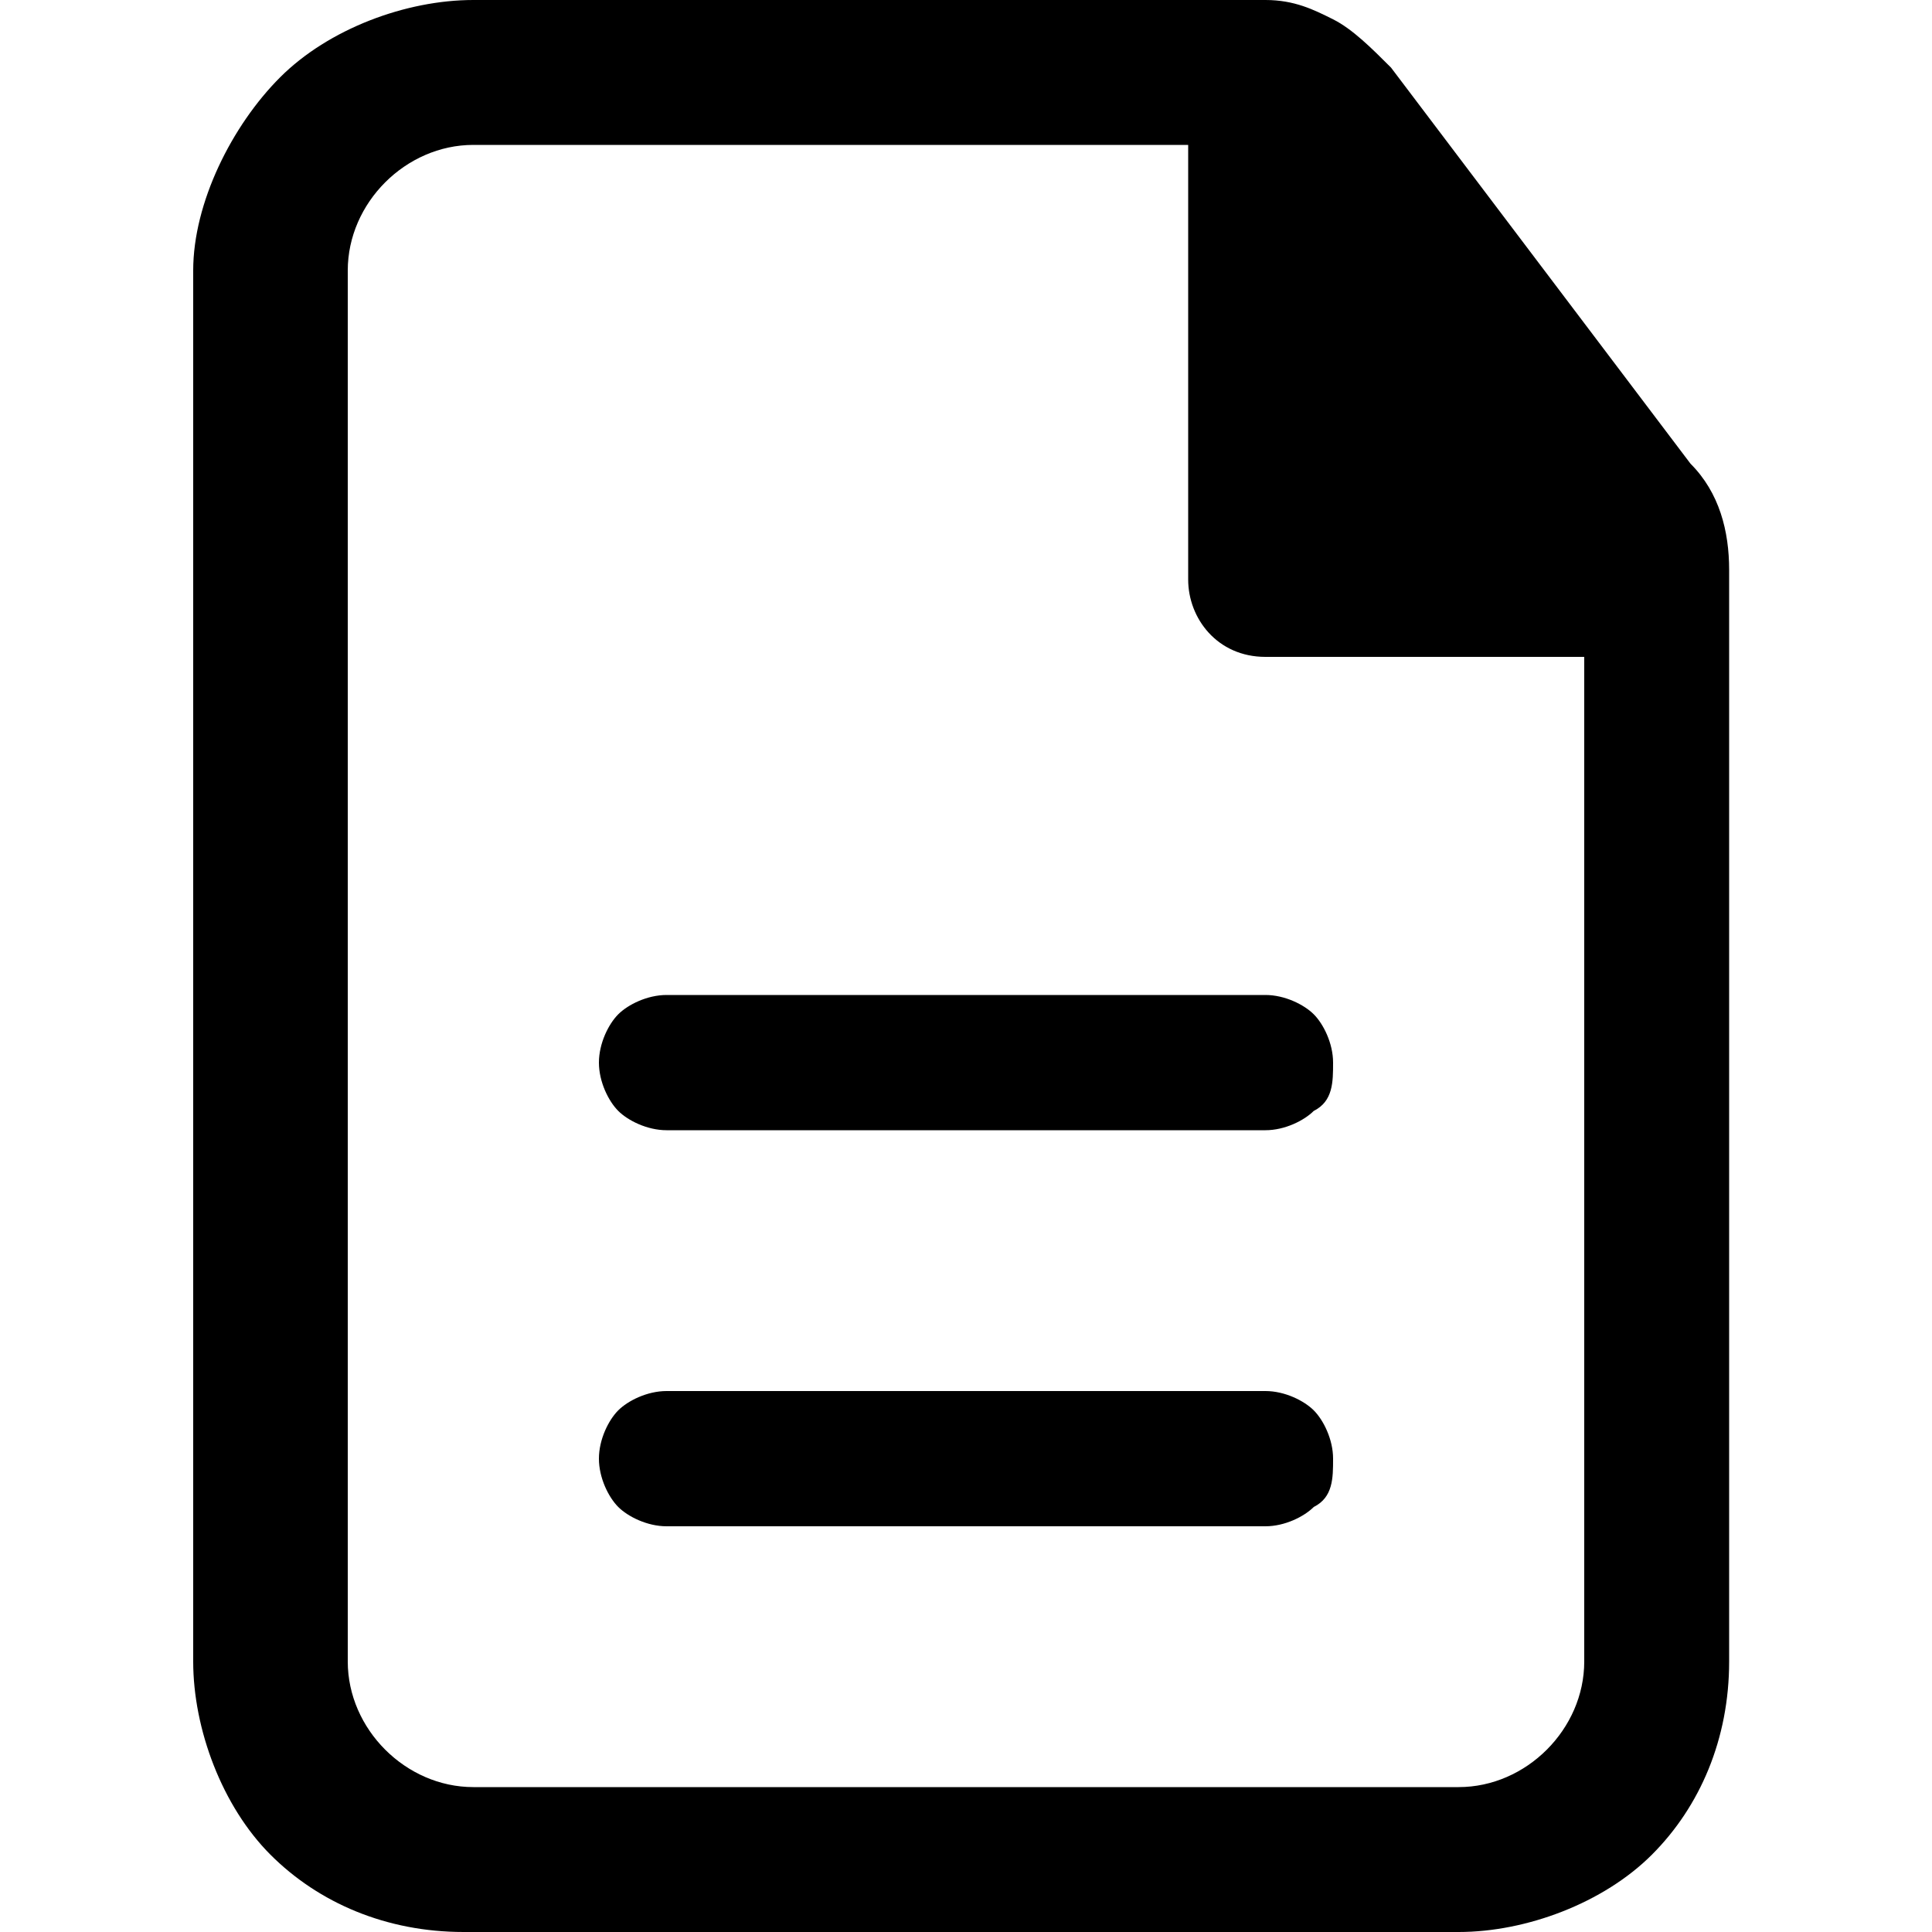 <?xml version="1.0" encoding="utf-8"?>
<!-- Generator: Adobe Illustrator 24.3.0, SVG Export Plug-In . SVG Version: 6.00 Build 0)  -->
<svg version="1.1" id="Layer_1" xmlns="http://www.w3.org/2000/svg" xmlns:xlink="http://www.w3.org/1999/xlink" x="0px" y="0px"
	 viewBox="0 0 20 20" style="enable-background:new 0 0 20 20;" xml:space="preserve">
<style type="text/css">
	.st0{fill-rule:evenodd;clip-rule:evenodd;}
</style>
<path d="M13.8,11c0-0.2-0.1-0.4-0.2-0.5c-0.1-0.1-0.3-0.2-0.5-0.2H6.9c-0.2,0-0.4,0.1-0.5,0.2c-0.1,0.1-0.2,0.3-0.2,0.5
	c0,0.2,0.1,0.4,0.2,0.5c0.1,0.1,0.3,0.2,0.5,0.2h6.2c0.2,0,0.4-0.1,0.5-0.2C13.8,11.4,13.8,11.2,13.8,11z M13.8,15.1
	c0-0.2-0.1-0.4-0.2-0.5c-0.1-0.1-0.3-0.2-0.5-0.2H6.9c-0.2,0-0.4,0.1-0.5,0.2c-0.1,0.1-0.2,0.3-0.2,0.5s0.1,0.4,0.2,0.5
	c0.1,0.1,0.3,0.2,0.5,0.2h6.2c0.2,0,0.4-0.1,0.5-0.2C13.8,15.5,13.8,15.3,13.8,15.1z"/>
<path class="st0" d="M4.9,0c-0.7,0-1.5,0.3-2,0.8S2,2.1,2,2.8v14.4c0,0.7,0.3,1.5,0.8,2s1.2,0.8,2,0.8h10.3c0.7,0,1.5-0.3,2-0.8
	s0.8-1.2,0.8-2V5.9c0-0.4-0.1-0.8-0.4-1.1l-3.1-4.1c-0.2-0.2-0.4-0.4-0.6-0.5C13.6,0.1,13.4,0,13.1,0H4.9z M3.6,2.8
	c0-0.7,0.6-1.3,1.3-1.3h7.4V6c0,0.4,0.3,0.8,0.8,0.8h3.3v10.4c0,0.7-0.6,1.3-1.3,1.3H4.9c-0.7,0-1.3-0.6-1.3-1.3V2.8z"/>
</svg>
